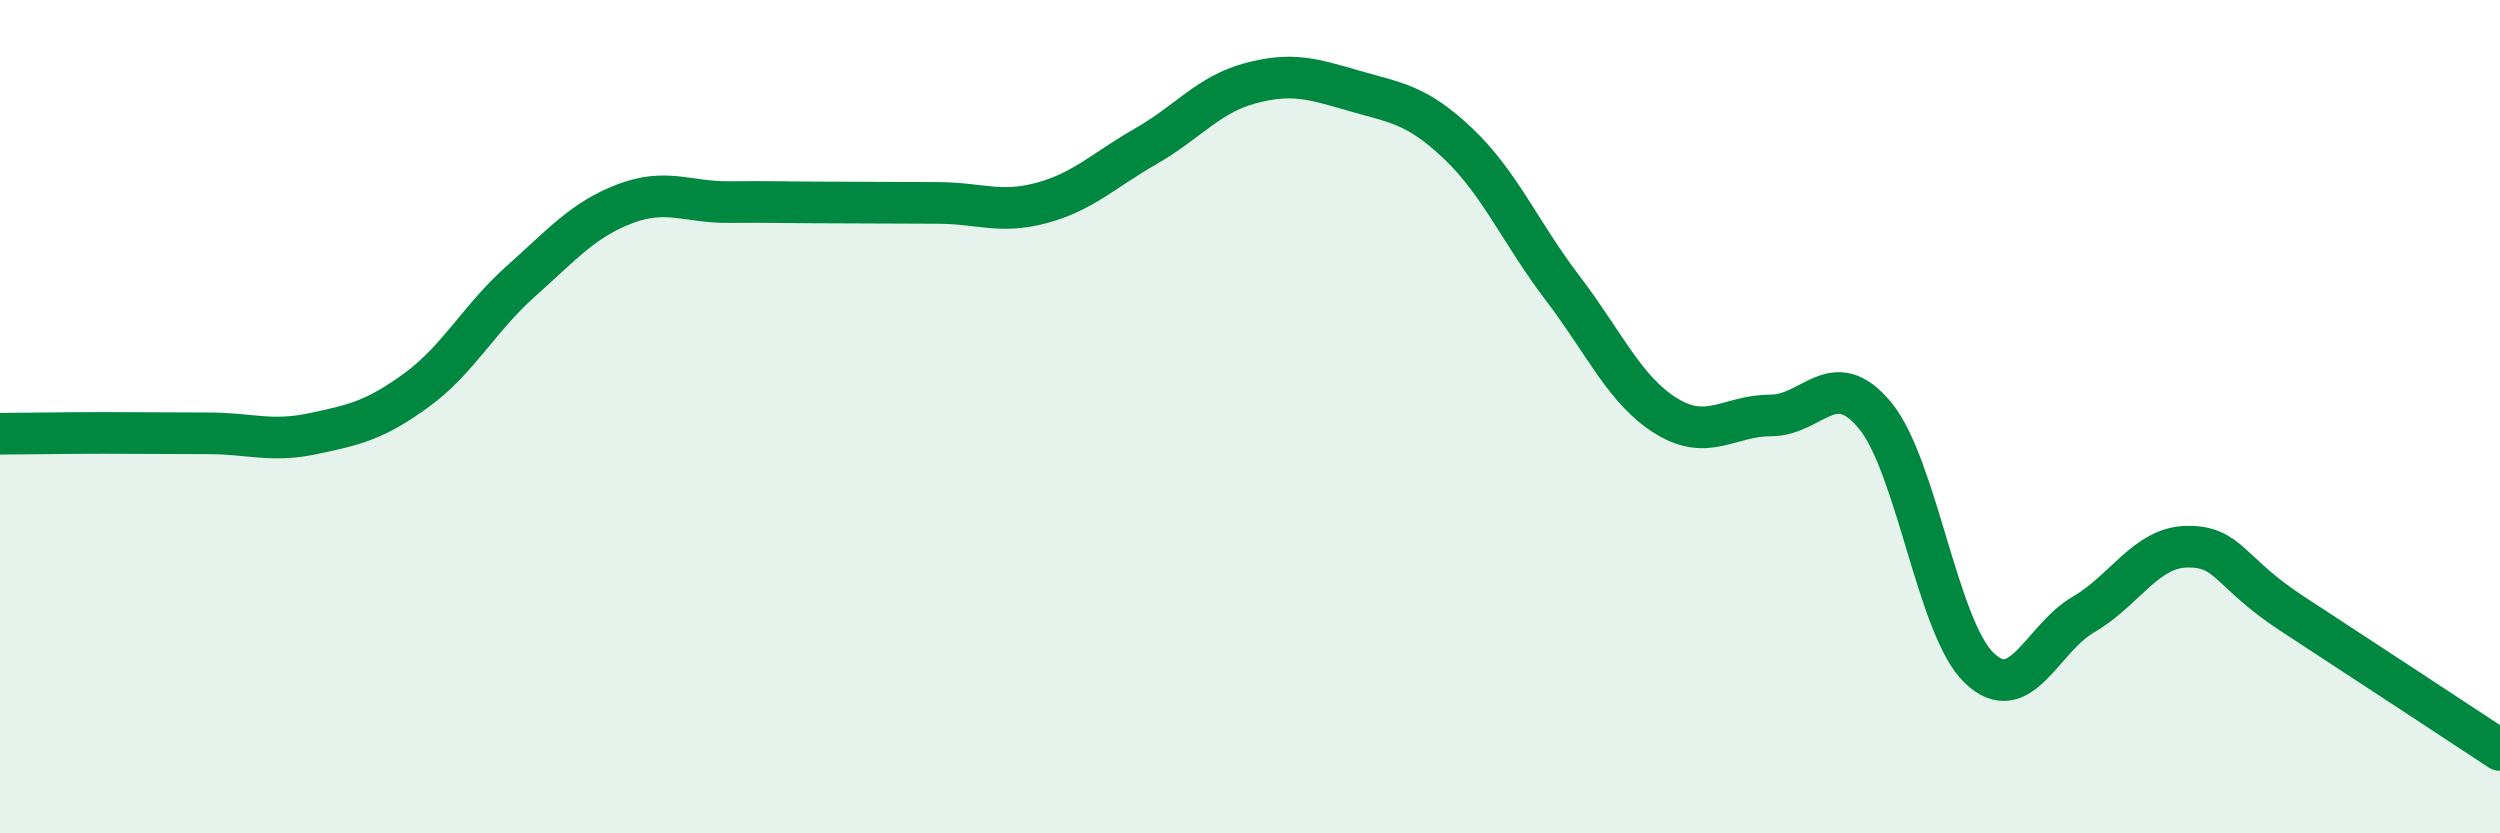 
    <svg width="60" height="20" viewBox="0 0 60 20" xmlns="http://www.w3.org/2000/svg">
      <path
        d="M 0,10.41 C 0.5,10.41 1.5,10.39 2.5,10.39 C 3.5,10.39 4,10.4 5,10.4 C 6,10.4 6.5,10.62 7.5,10.41 C 8.5,10.2 9,10.09 10,9.36 C 11,8.63 11.5,7.64 12.5,6.75 C 13.5,5.86 14,5.27 15,4.89 C 16,4.51 16.5,4.86 17.5,4.85 C 18.5,4.84 19,4.86 20,4.86 C 21,4.86 21.5,4.87 22.5,4.87 C 23.5,4.87 24,5.14 25,4.87 C 26,4.6 26.5,4.08 27.5,3.51 C 28.5,2.94 29,2.27 30,2 C 31,1.73 31.5,1.89 32.5,2.18 C 33.5,2.47 34,2.5 35,3.45 C 36,4.4 36.5,5.6 37.5,6.91 C 38.5,8.22 39,9.38 40,9.99 C 41,10.6 41.5,9.97 42.5,9.97 C 43.5,9.97 44,8.76 45,9.97 C 46,11.18 46.5,15.07 47.5,16.03 C 48.5,16.99 49,15.33 50,14.75 C 51,14.17 51.5,13.13 52.5,13.12 C 53.5,13.11 53.5,13.74 55,14.72 C 56.5,15.7 59,17.34 60,18L60 20L0 20Z"
        fill="#008740"
        opacity="0.1"
        stroke-linecap="round"
        stroke-linejoin="round"
      />
      <path
        d="M 0,10.41 C 0.5,10.41 1.5,10.39 2.5,10.39 C 3.5,10.39 4,10.4 5,10.4 C 6,10.4 6.5,10.62 7.5,10.41 C 8.5,10.2 9,10.09 10,9.36 C 11,8.63 11.5,7.64 12.5,6.75 C 13.5,5.86 14,5.27 15,4.89 C 16,4.51 16.5,4.86 17.5,4.85 C 18.5,4.84 19,4.86 20,4.86 C 21,4.86 21.5,4.87 22.5,4.87 C 23.5,4.87 24,5.14 25,4.87 C 26,4.6 26.5,4.08 27.5,3.51 C 28.5,2.94 29,2.27 30,2 C 31,1.73 31.5,1.89 32.5,2.18 C 33.5,2.47 34,2.5 35,3.45 C 36,4.4 36.5,5.6 37.5,6.91 C 38.5,8.22 39,9.38 40,9.99 C 41,10.6 41.5,9.97 42.5,9.97 C 43.5,9.97 44,8.76 45,9.97 C 46,11.18 46.5,15.07 47.5,16.03 C 48.5,16.99 49,15.33 50,14.75 C 51,14.17 51.5,13.13 52.5,13.12 C 53.5,13.11 53.5,13.74 55,14.72 C 56.5,15.7 59,17.34 60,18"
        stroke="#008740"
        stroke-width="1"
        fill="none"
        stroke-linecap="round"
        stroke-linejoin="round"
      />
    </svg>
  